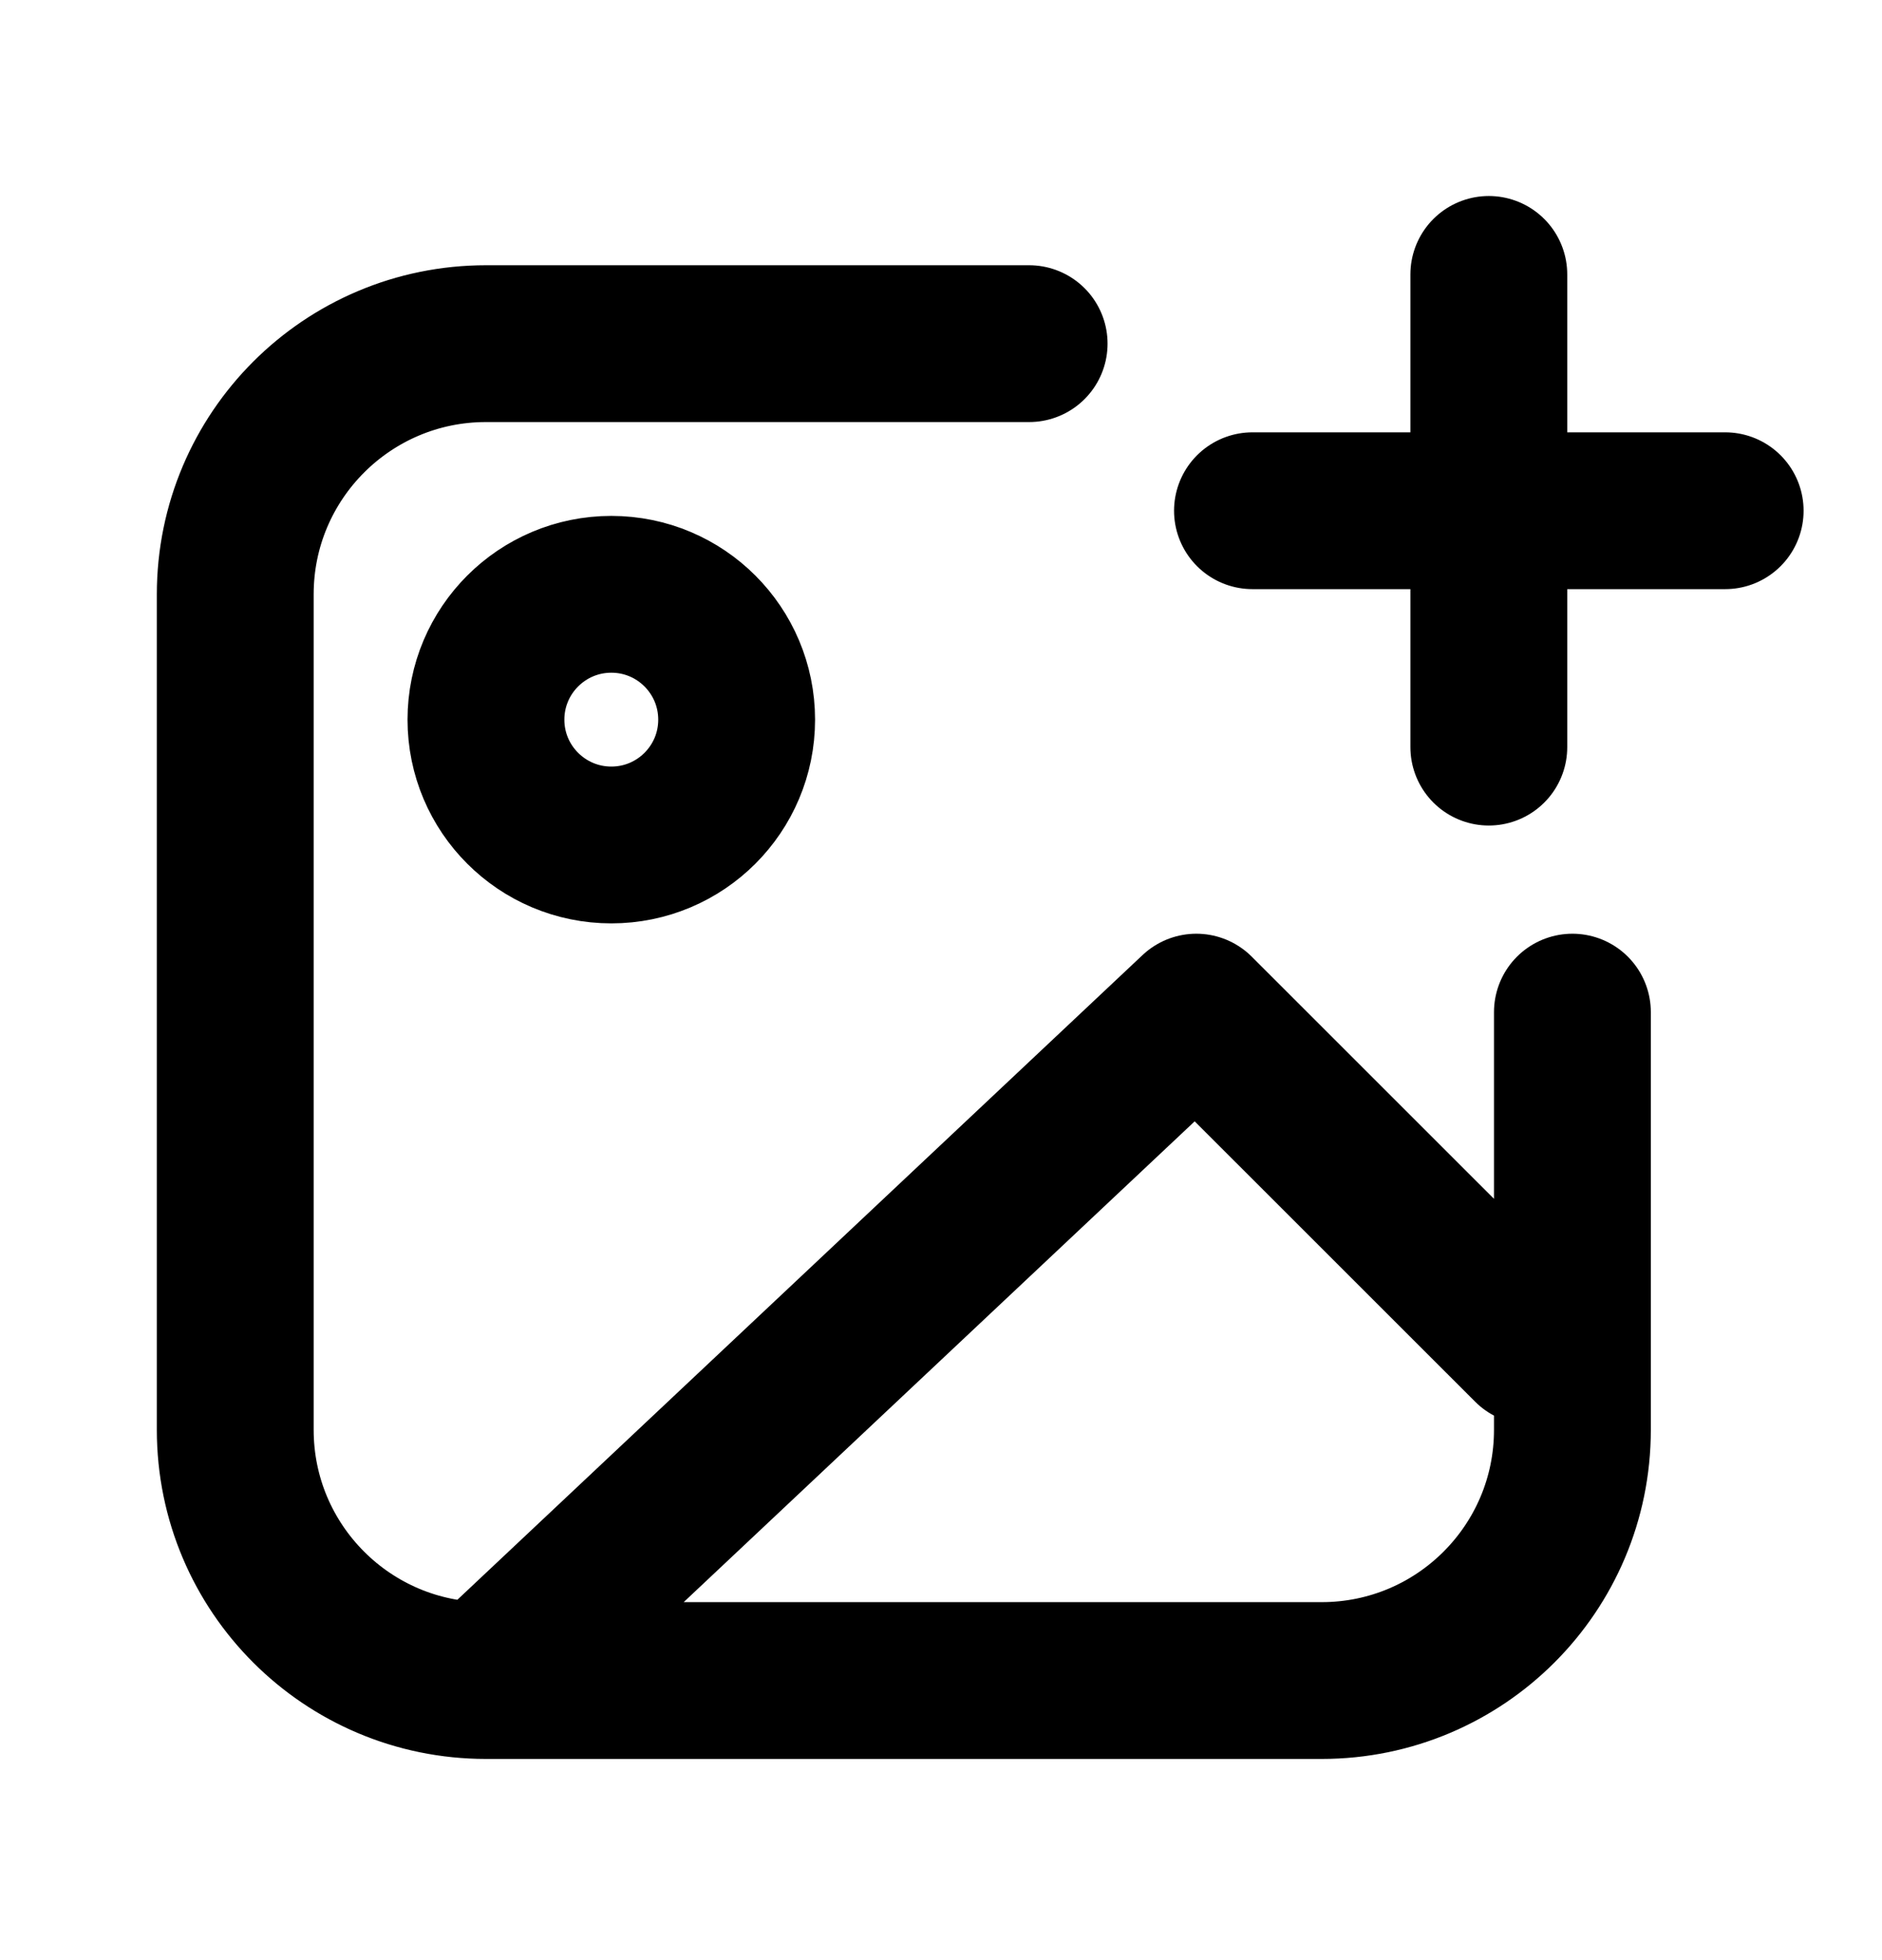 <svg width="24" height="25" viewBox="0 0 24 25" fill="none" xmlns="http://www.w3.org/2000/svg">
<path d="M6.197 21.434L15.256 12.909L19.519 17.171M6.197 21.434H16.855C18.62 21.434 20.052 20.003 20.052 18.237V12.909M6.197 21.434C4.432 21.434 3 20.003 3 18.237V7.58C3 5.814 4.432 4.383 6.197 4.383H13.124M18.986 9.529L18.986 6.514M18.986 6.514L18.986 3.5M18.986 6.514L15.972 6.514M18.986 6.514L22 6.514M9.394 9.179C9.394 10.061 8.679 10.777 7.796 10.777C6.913 10.777 6.197 10.061 6.197 9.179C6.197 8.296 6.913 7.58 7.796 7.58C8.679 7.58 9.394 8.296 9.394 9.179Z" stroke="#141414" stroke-opacity="0.7" style="stroke:#141414;stroke:color(display-p3 0.078 0.078 0.078);stroke-opacity:0.7;" stroke-width="2" stroke-linecap="round" stroke-linejoin="round"/>
</svg>
